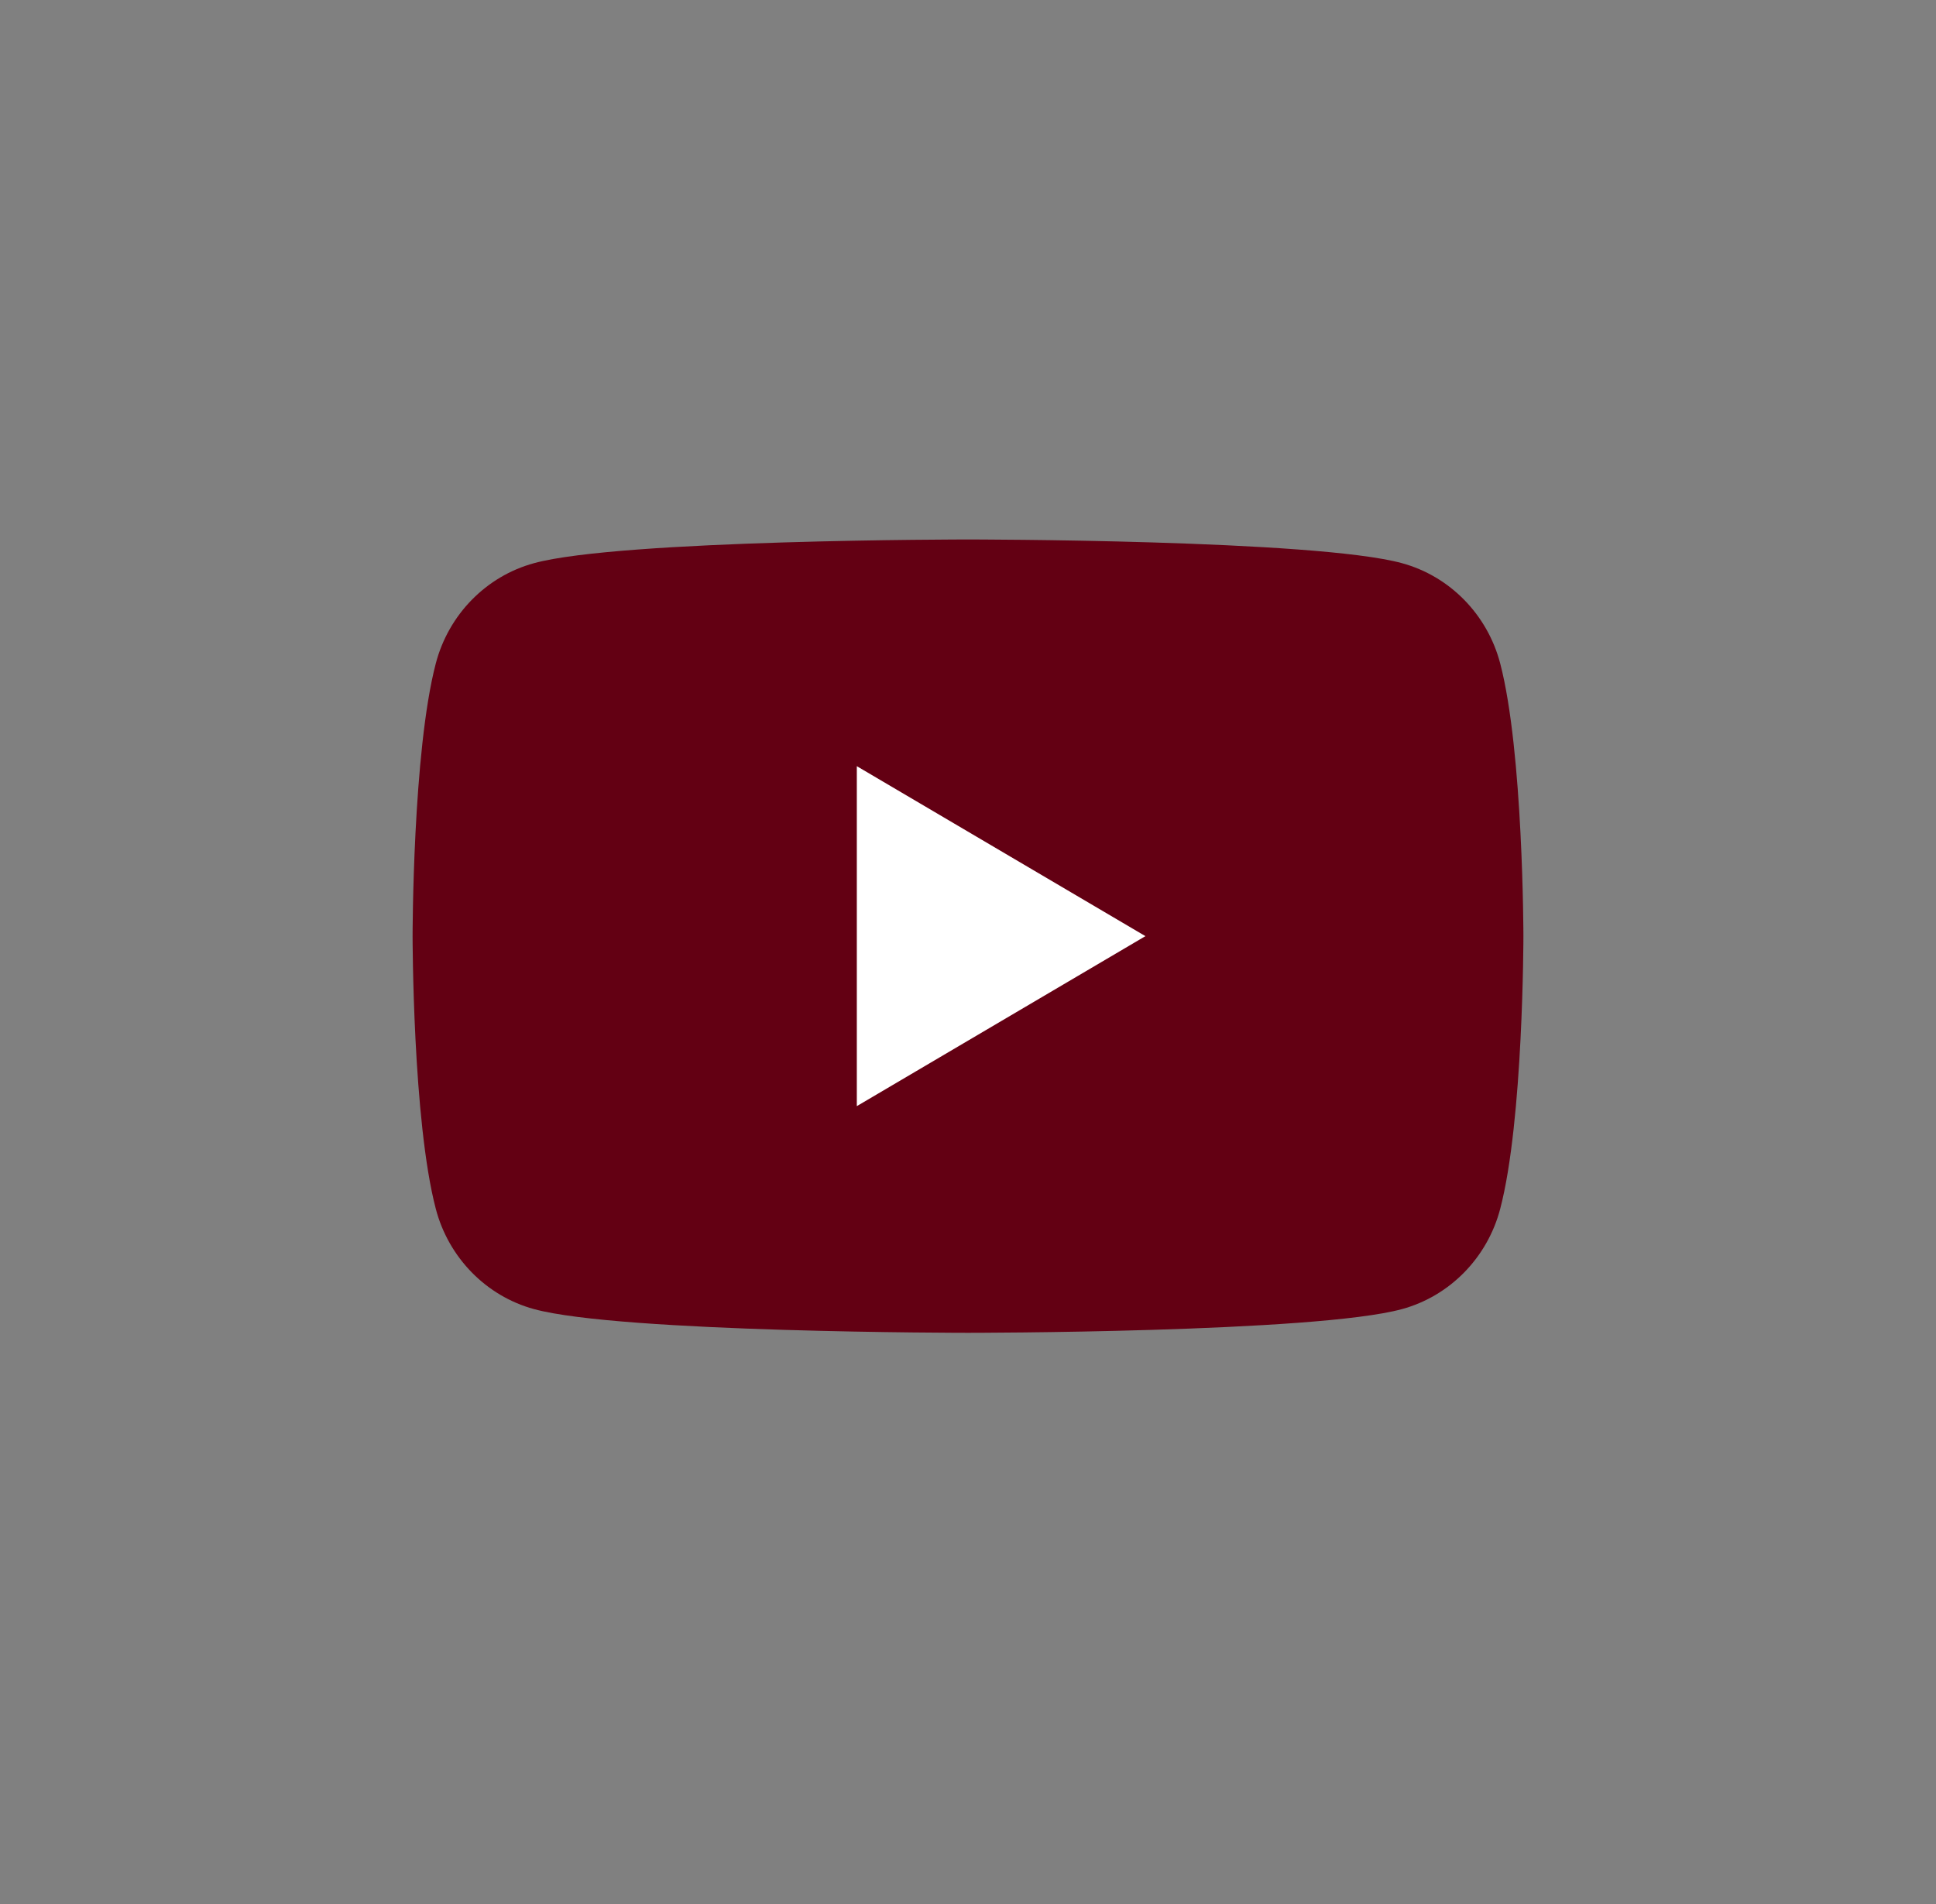 <svg width="61" height="60" viewBox="0 0 61 60" fill="none" xmlns="http://www.w3.org/2000/svg">
<rect x="0" y="0" width="61" height="60" fill="#808080" stroke="none"/>
<g clip-path="url(#clip0_166_1100)">
<path d="M47.268 20.904C46.865 19.366 45.681 18.158 44.174 17.747C41.446 17 30.5 17 30.5 17C30.5 17 19.555 17 16.826 17.747C15.319 18.158 14.135 19.366 13.732 20.904C13 23.688 13 29.5 13 29.5C13 29.5 13 35.312 13.732 38.096C14.135 39.633 15.319 40.842 16.826 41.253C19.555 42 30.5 42 30.5 42C30.5 42 41.446 42 44.174 41.253C45.681 40.842 46.865 39.633 47.268 38.096C48 35.312 48 29.5 48 29.5C48 29.5 47.997 23.688 47.268 20.904Z" fill="#630013"/>
<path d="M26.997 34.857L36.09 29.5L26.997 24.144V34.857Z" fill="white"/>
</g>
<defs>
<clipPath id="clip0_166_1100">
<rect width="35" height="25" fill="white" transform="translate(13 17)"/>
</clipPath>
</defs>
</svg>
